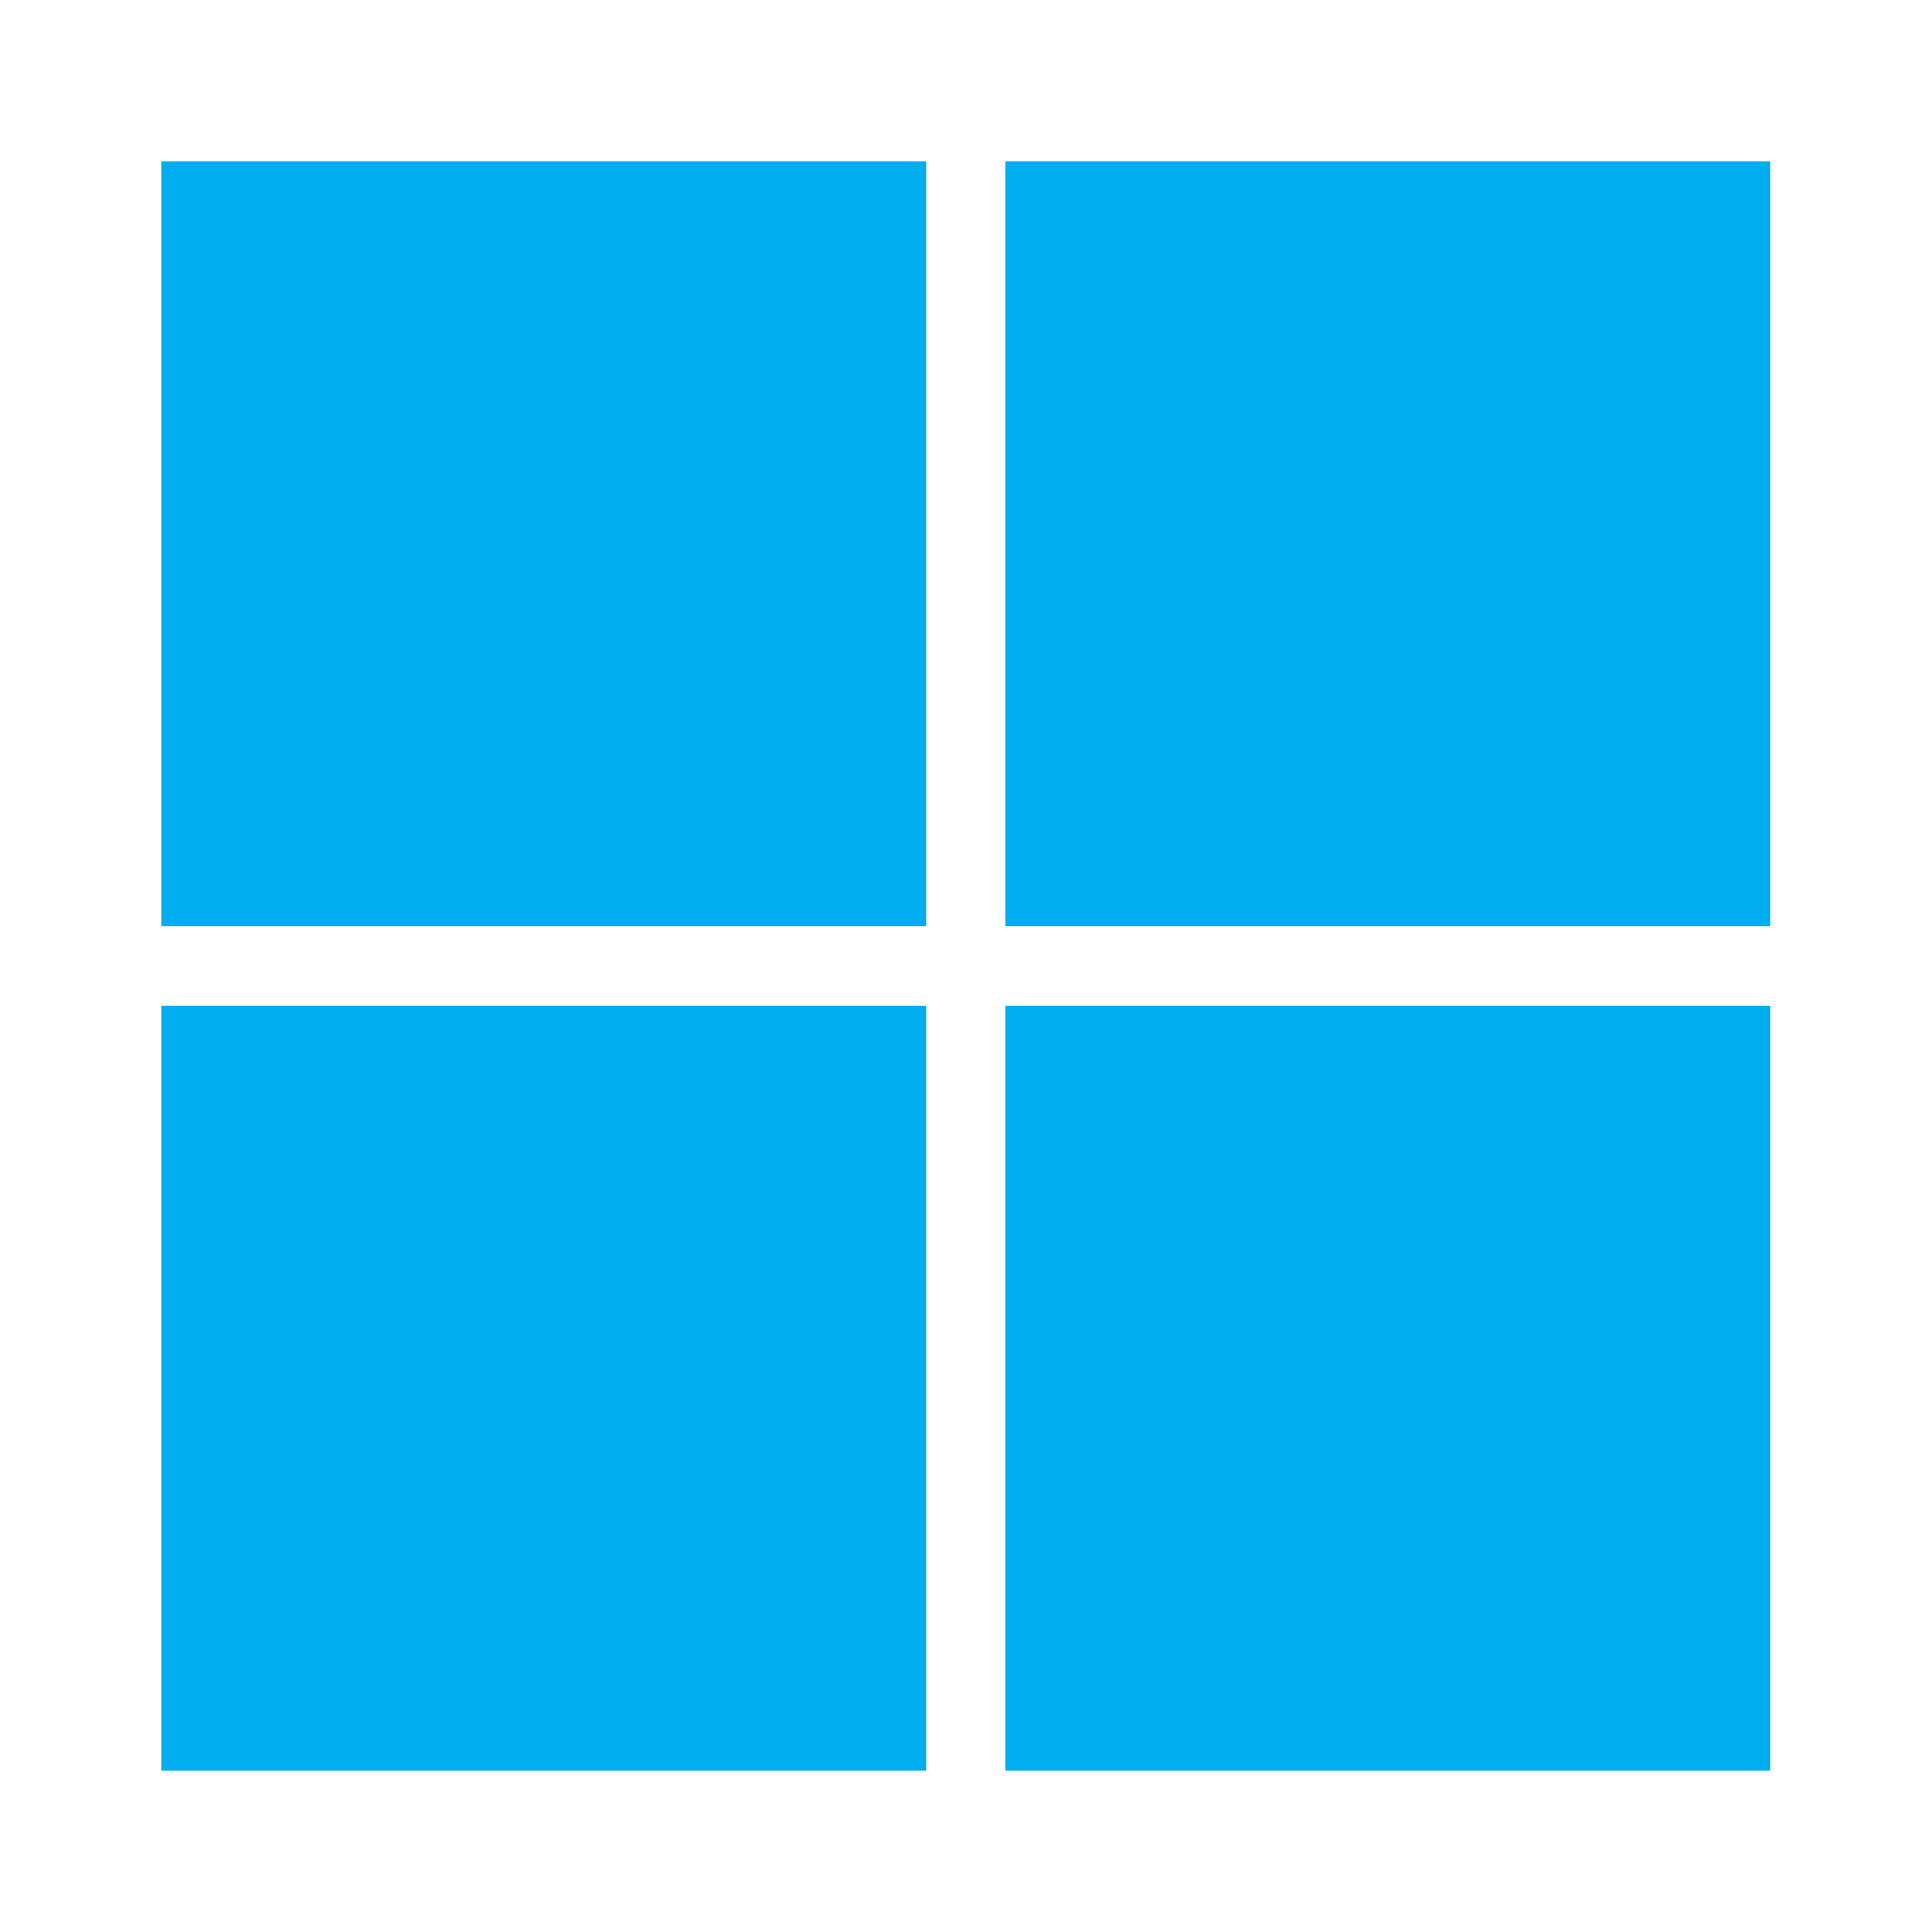<svg xmlns="http://www.w3.org/2000/svg" width="34" height="34" viewBox="0 0 24 24"><path fill="#00ADEF" d="M2 2h9.503v9.503H2zm10.493 0h9.503v9.503h-9.503zM2 12.497h9.503V22H2zm10.493 0h9.503V22h-9.503z"></path></svg>